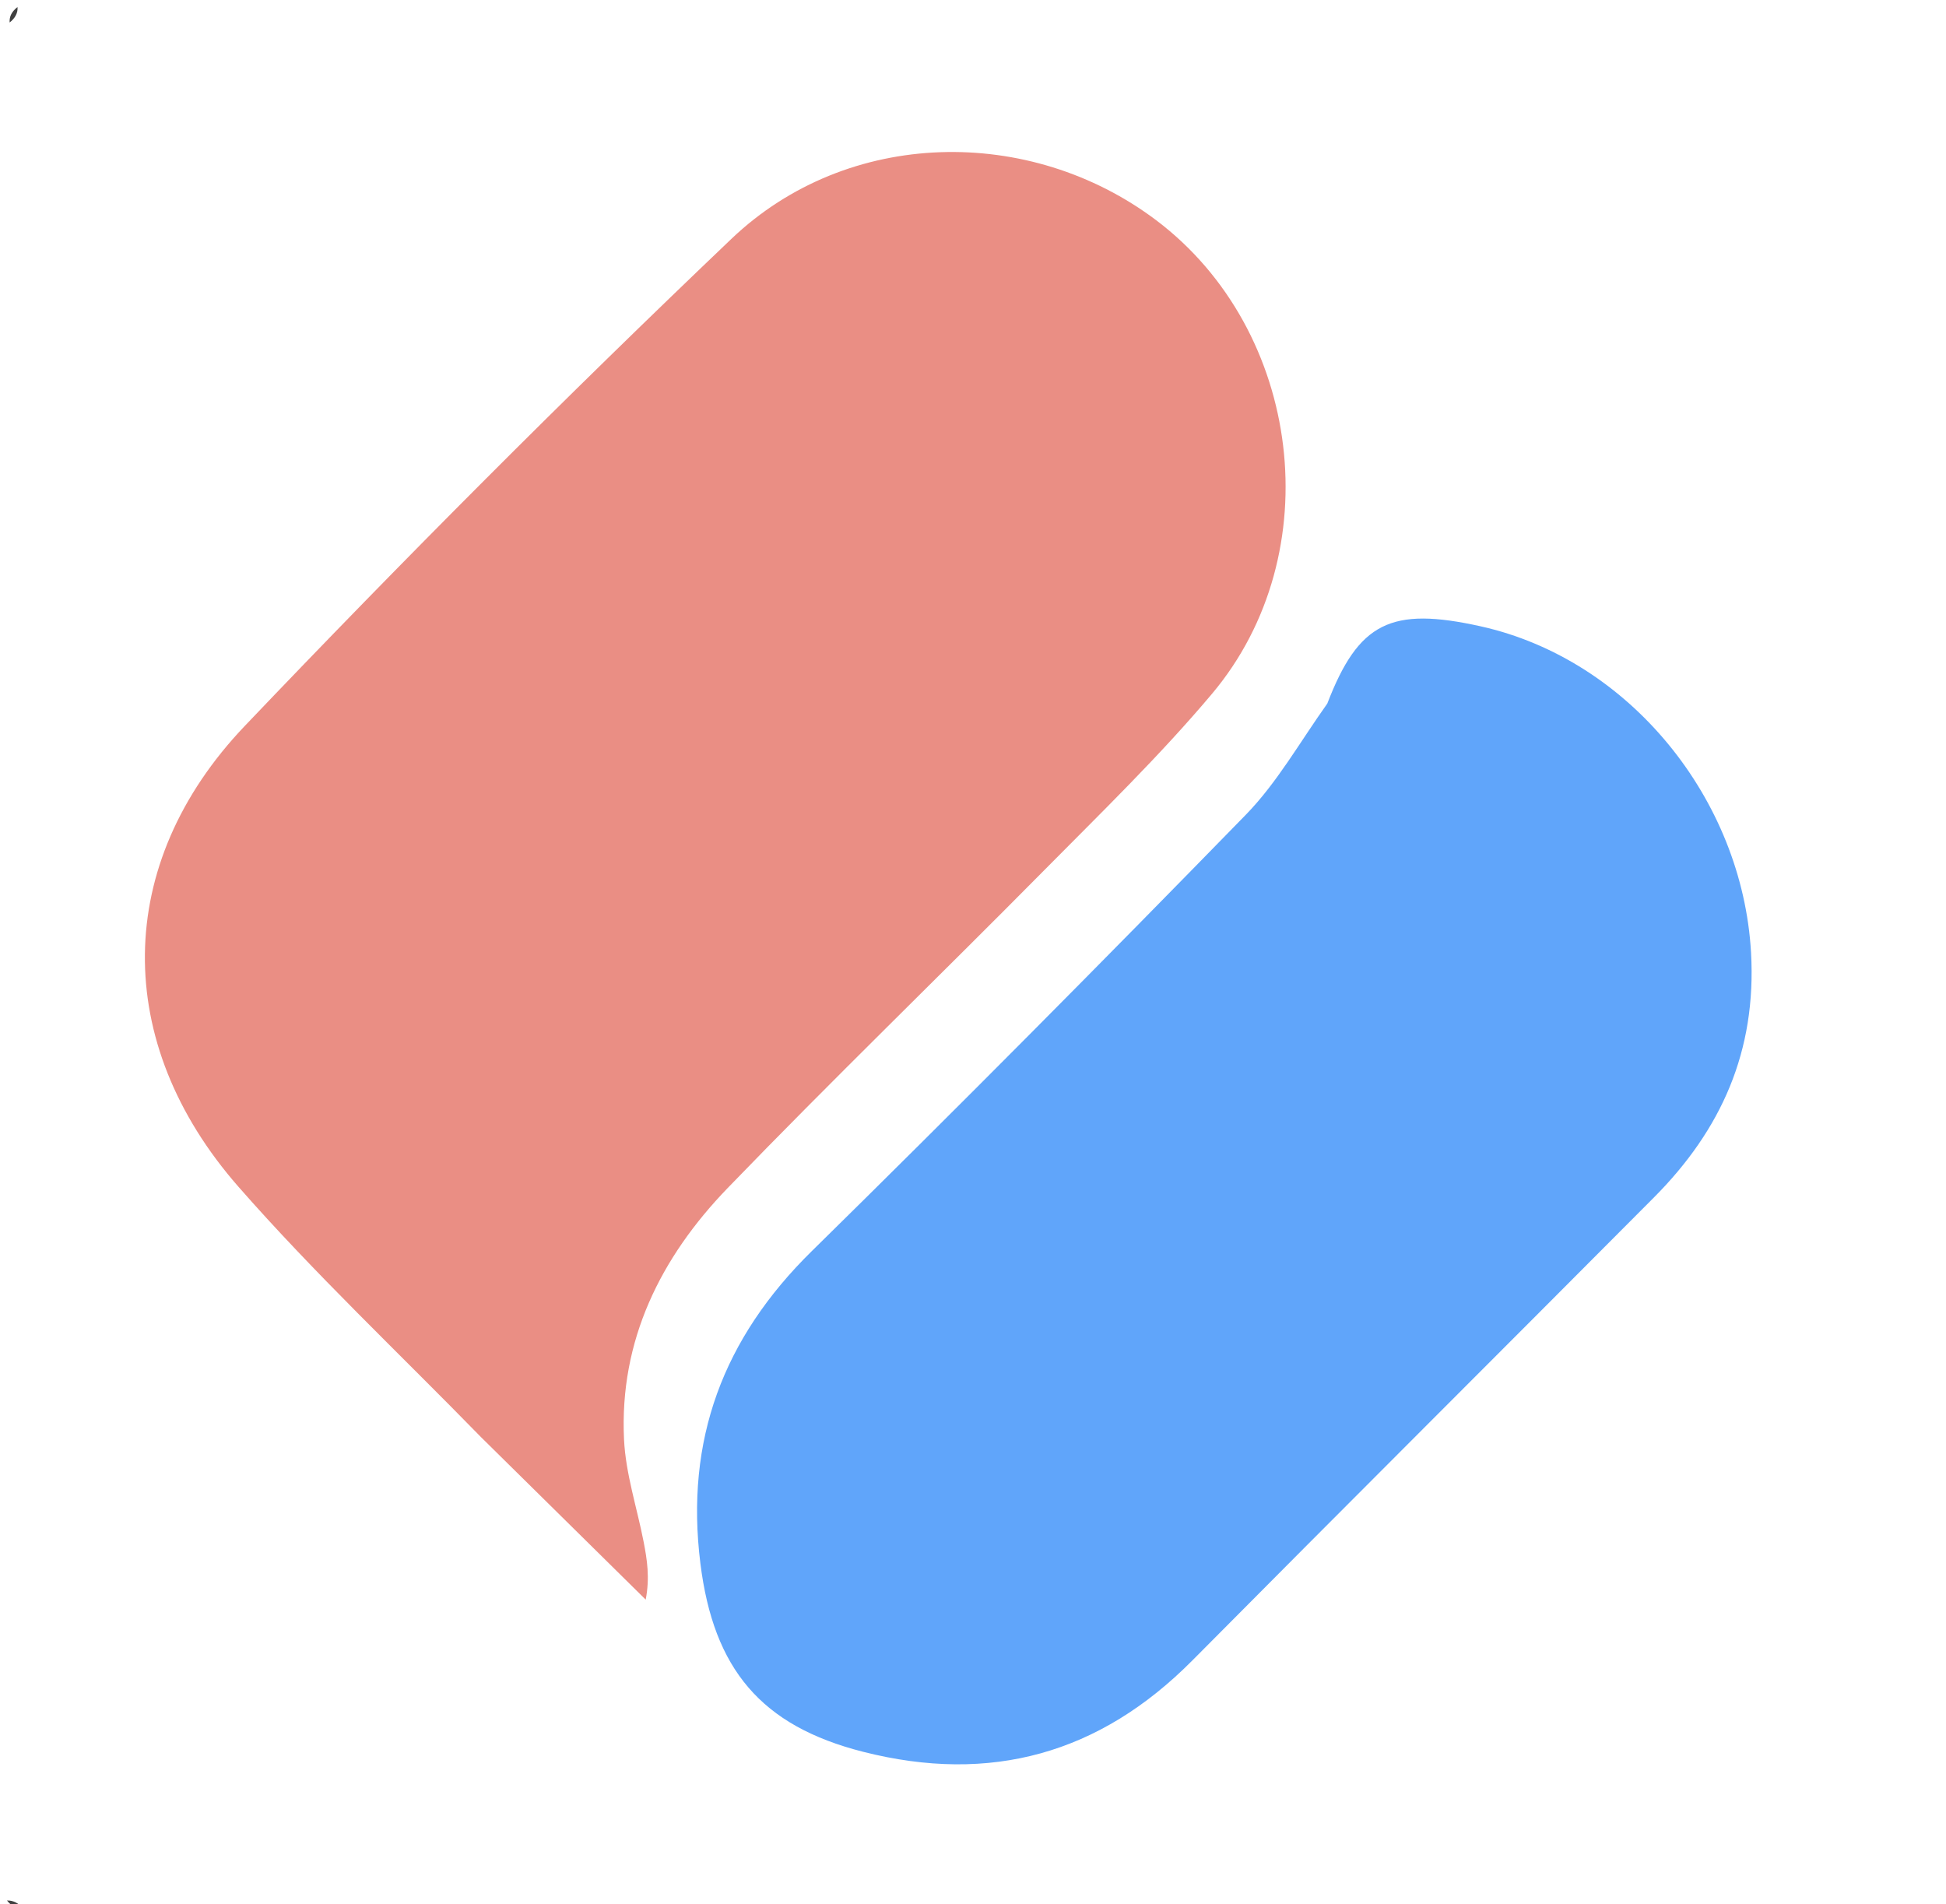 <svg version="1.1" id="Layer_1" xmlns="http://www.w3.org/2000/svg" xmlns:xlink="http://www.w3.org/1999/xlink" x="0px" y="0px"
	 width="100%" viewBox="0 0 278 272" enable-background="new 0 0 278 272" xml:space="preserve">

<path fill="#404040" opacity="1" stroke="none" 
	d="
M2.5,1 
	C2.581,1.808 2.163,2.616 1.372,3.212 
	C1.333,2.333 1.667,1.667 2.5,1 
z"/>
<path fill="#404040" opacity="1" stroke="none" 
	d="
M1,271.5 
	C1.867,271.451 2.734,271.901 3.301,272.676 
	C2.333,272.667 1.667,272.333 1,271.5 
z"/>

<path fill="#EA8E84" opacity="1" stroke="none" 
	d="
M68.707,205.293 
	C56.951,193.241 44.91,181.908 34.061,169.531 
	C16.025,148.954 16.17,123.433 34.962,103.712 
	C57.58,79.974 80.765,56.737 104.496,34.114 
	C121.117,18.27 147.127,17.85 165.185,31.472 
	C186.027,47.195 190.008,79.068 173.148,99.106 
	C165.662,108.002 157.256,116.141 149.067,124.424 
	C134.078,139.582 118.741,154.401 103.936,169.734 
	C94.392,179.619 88.464,191.476 89.147,205.636 
	C89.383,210.543 91.001,215.38 91.948,220.257 
	C92.442,222.805 92.85,225.37 92.244,228.514 
	C84.482,220.857 76.72,213.2 68.707,205.293 
z"/>
<path fill="#60A5FA" opacity="1" stroke="none" 
	d="
M189.615,100.505 
	C194.079,88.907 198.711,86.628 211.501,89.468 
	C232.8,94.198 248.904,114.168 250.148,136.075 
	C250.947,150.161 245.891,161.397 236.294,171.045 
	C214.332,193.123 192.265,215.095 170.336,237.204 
	C157.095,250.554 141.504,254.874 123.309,250.254 
	C108.716,246.549 101.935,238.424 100.056,223.352 
	C97.853,205.68 103.308,191.172 115.966,178.732 
	C136.868,158.19 157.509,137.377 177.97,116.396 
	C182.428,111.825 185.662,106.061 189.615,100.505 
z"/>
</svg>